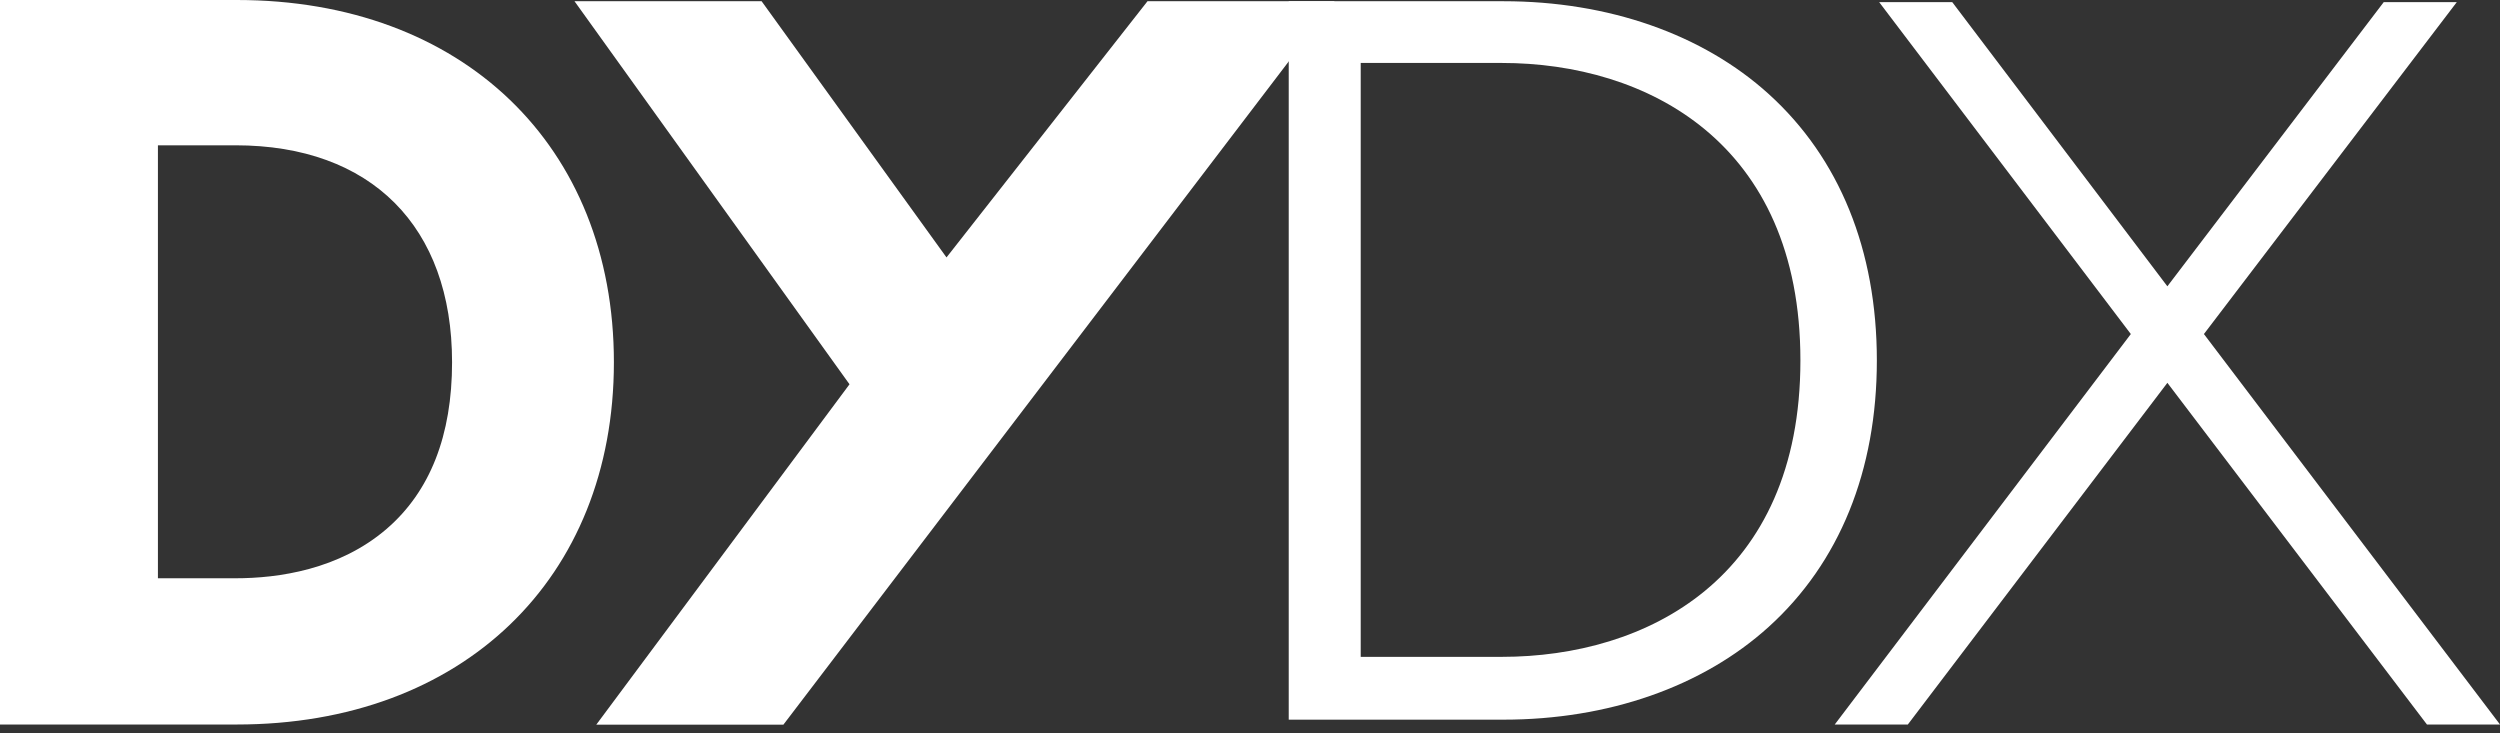 <?xml version="1.0" encoding="UTF-8"?>
<svg xmlns="http://www.w3.org/2000/svg" width="208" height="61" viewBox="0 0 208 61" fill="none">
  <rect x="0" y="0" width="208" height="61" fill="#333333" stroke="none"/>
  <path d="M107.222 59.874V0.102H125.083C133.819 0.102 141.659 2.844 147.159 7.825C153.044 13.155 156.154 20.819 156.154 29.989C156.154 39.159 153.044 46.823 147.159 52.153C141.659 57.133 133.819 59.876 125.083 59.876H107.222V59.874ZM113.211 54.65H124.953C136.963 54.65 149.794 48.172 149.794 29.987C149.794 11.803 136.963 5.238 124.953 5.238H113.211V54.65Z" fill="white"></path>
  <path d="M0 60.279V0H19.703C38.468 0 51.076 12.113 51.076 30.14C51.076 48.167 38.468 60.279 19.703 60.279H0ZM19.589 48.112C23.154 48.112 28.235 47.398 32.184 43.989C35.786 40.88 37.612 36.221 37.612 30.14C37.612 18.837 30.875 12.089 19.589 12.089H13.139V48.112H19.589Z" fill="white"></path>
  <path d="M95.472 0.102L78.749 21.418L63.366 0.102H47.798L70.679 31.973L49.611 60.291H65.179L111.04 0.102H95.472Z" fill="white"></path>
  <path d="M201.922 60.279L180.326 31.851L158.731 60.279H152.65L177.285 27.792L156.348 0.179H162.428L180.325 23.821L198.325 0.179H204.404L183.366 27.792L208.001 60.279H201.922Z" fill="white"></path>
</svg>
